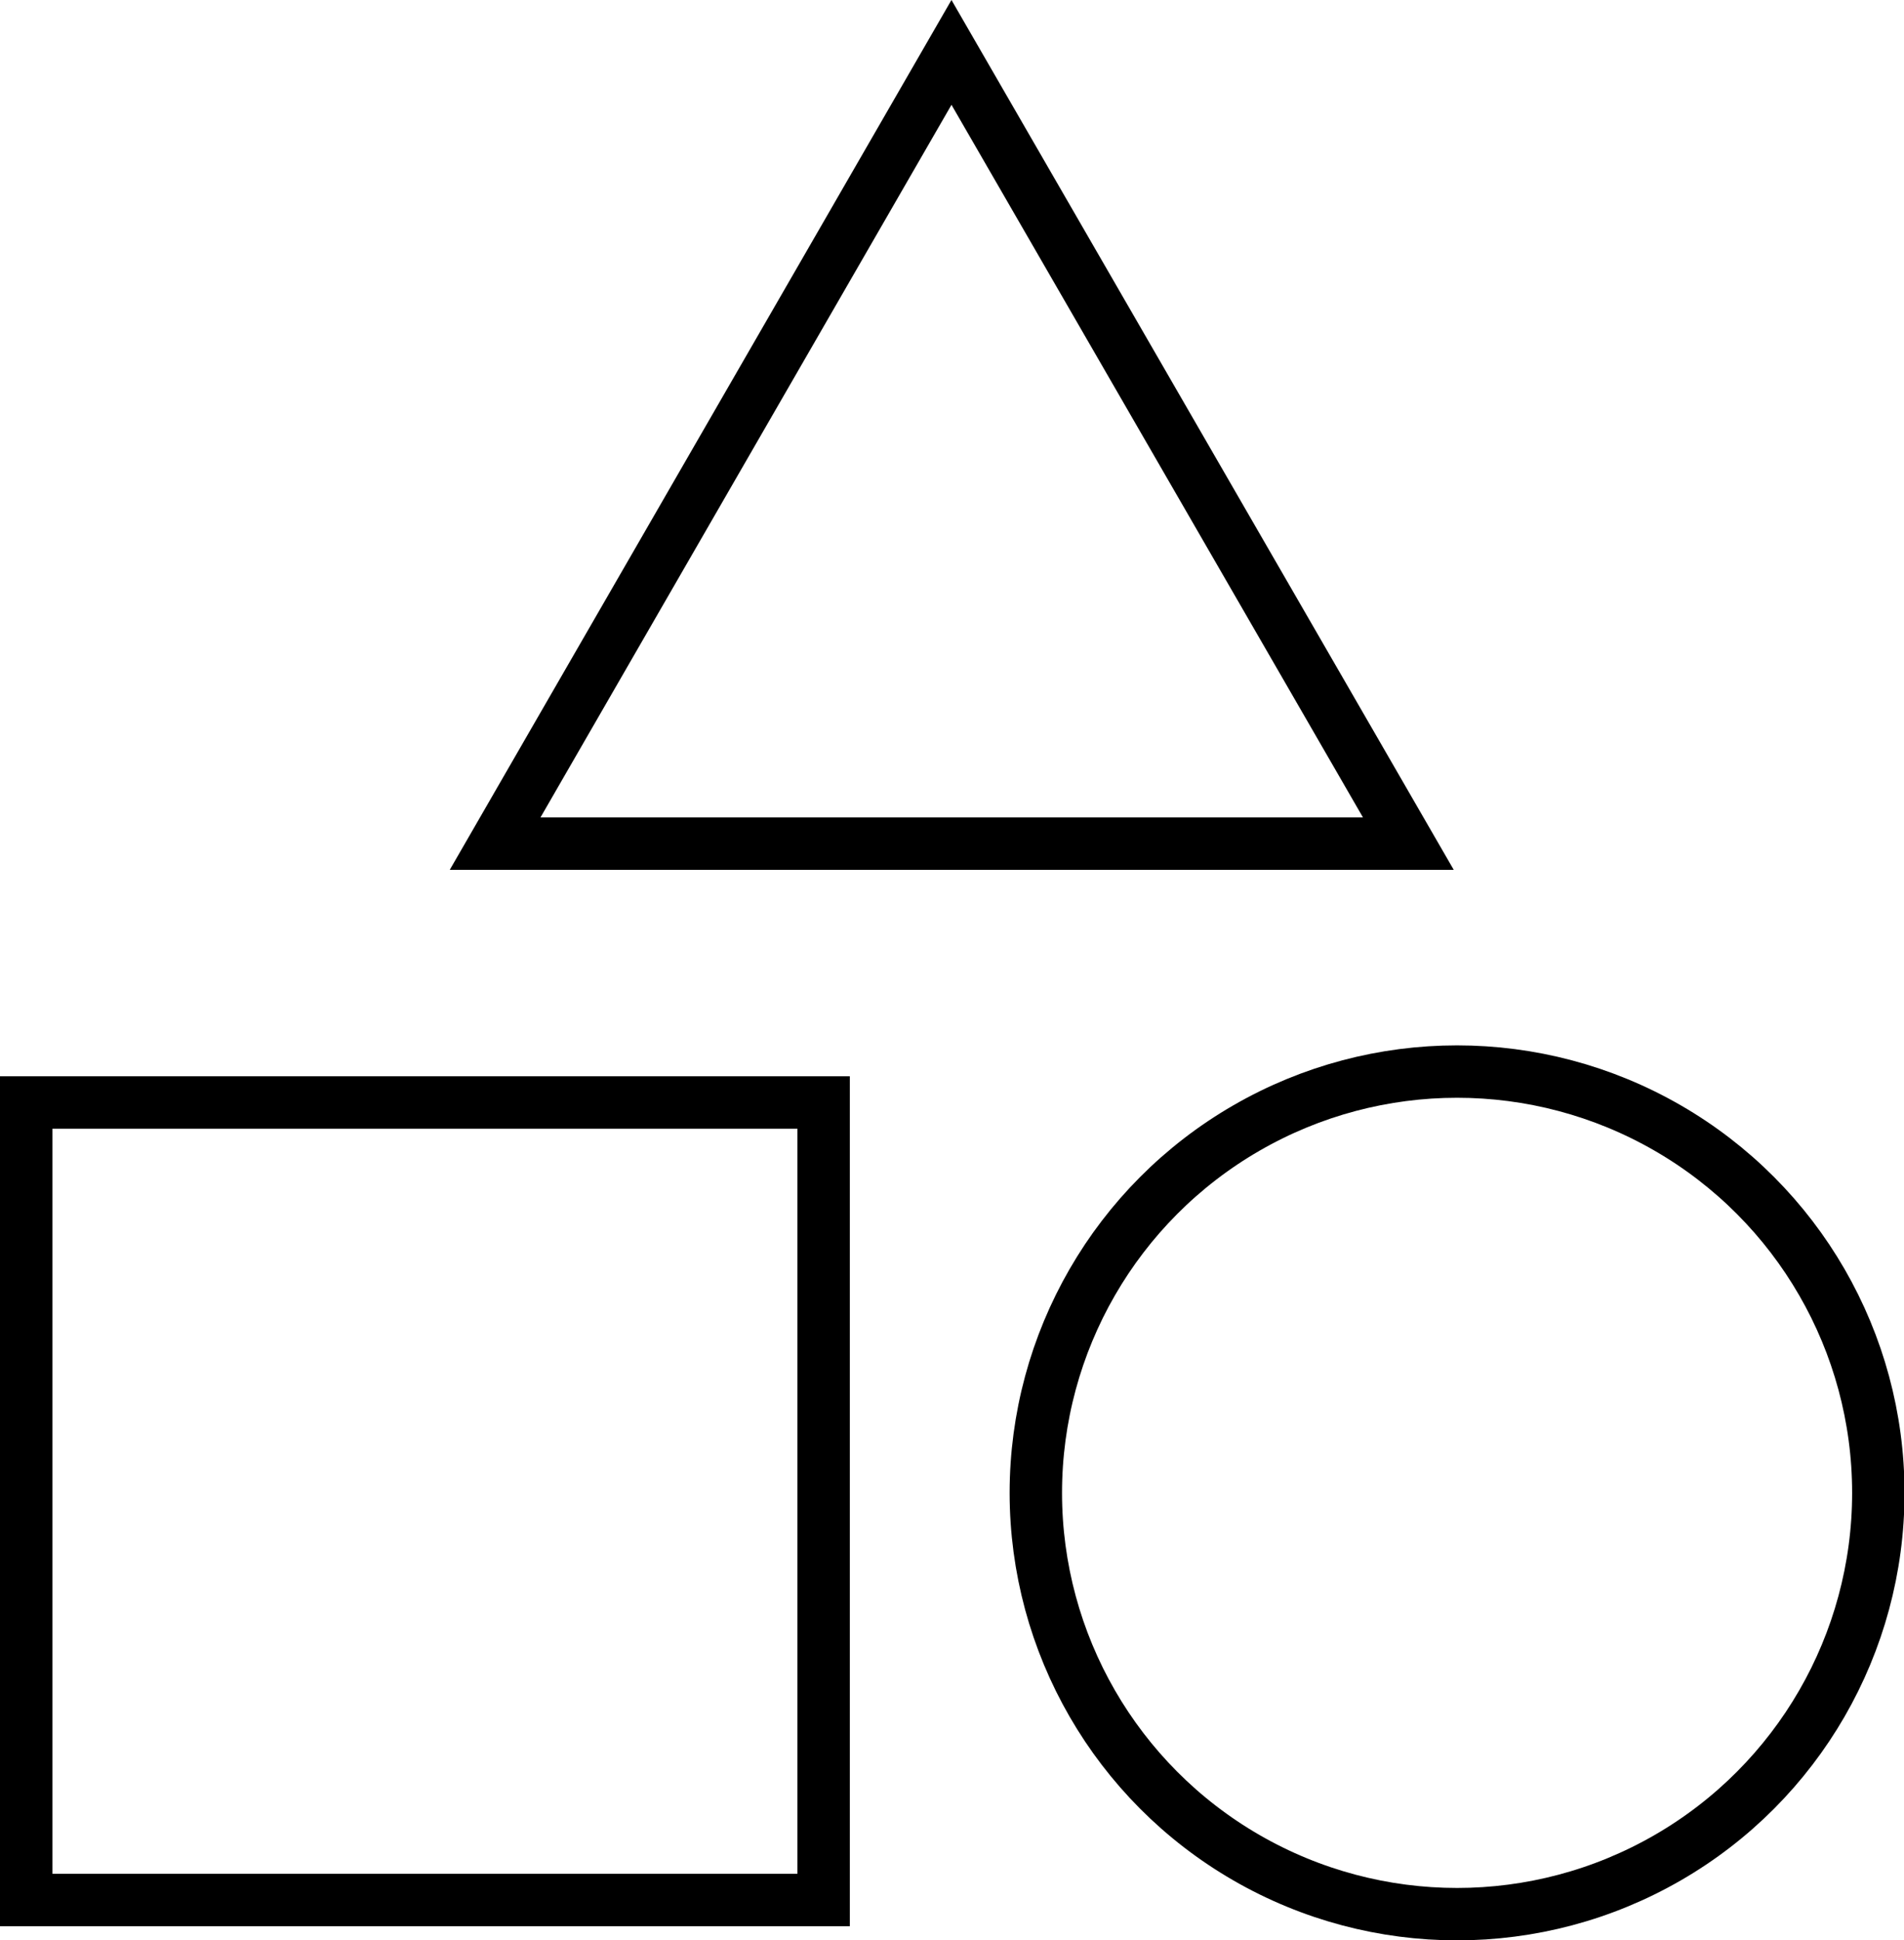 <svg xmlns="http://www.w3.org/2000/svg" viewBox="0 0 36.34 37.03">
  <g fill="none" stroke="#000" stroke-miterlimit="10" transform="translate(.5 1)">
    <path d="M0 20.04h15.22v15.22H0z"/>
    <circle cx="8.04" cy="8.04" r="8.04" transform="translate(19.27 19.45)"/>
    <path d="M17.66 0 8.95 15.1h17.43Z"/>
  </g>
</svg>
